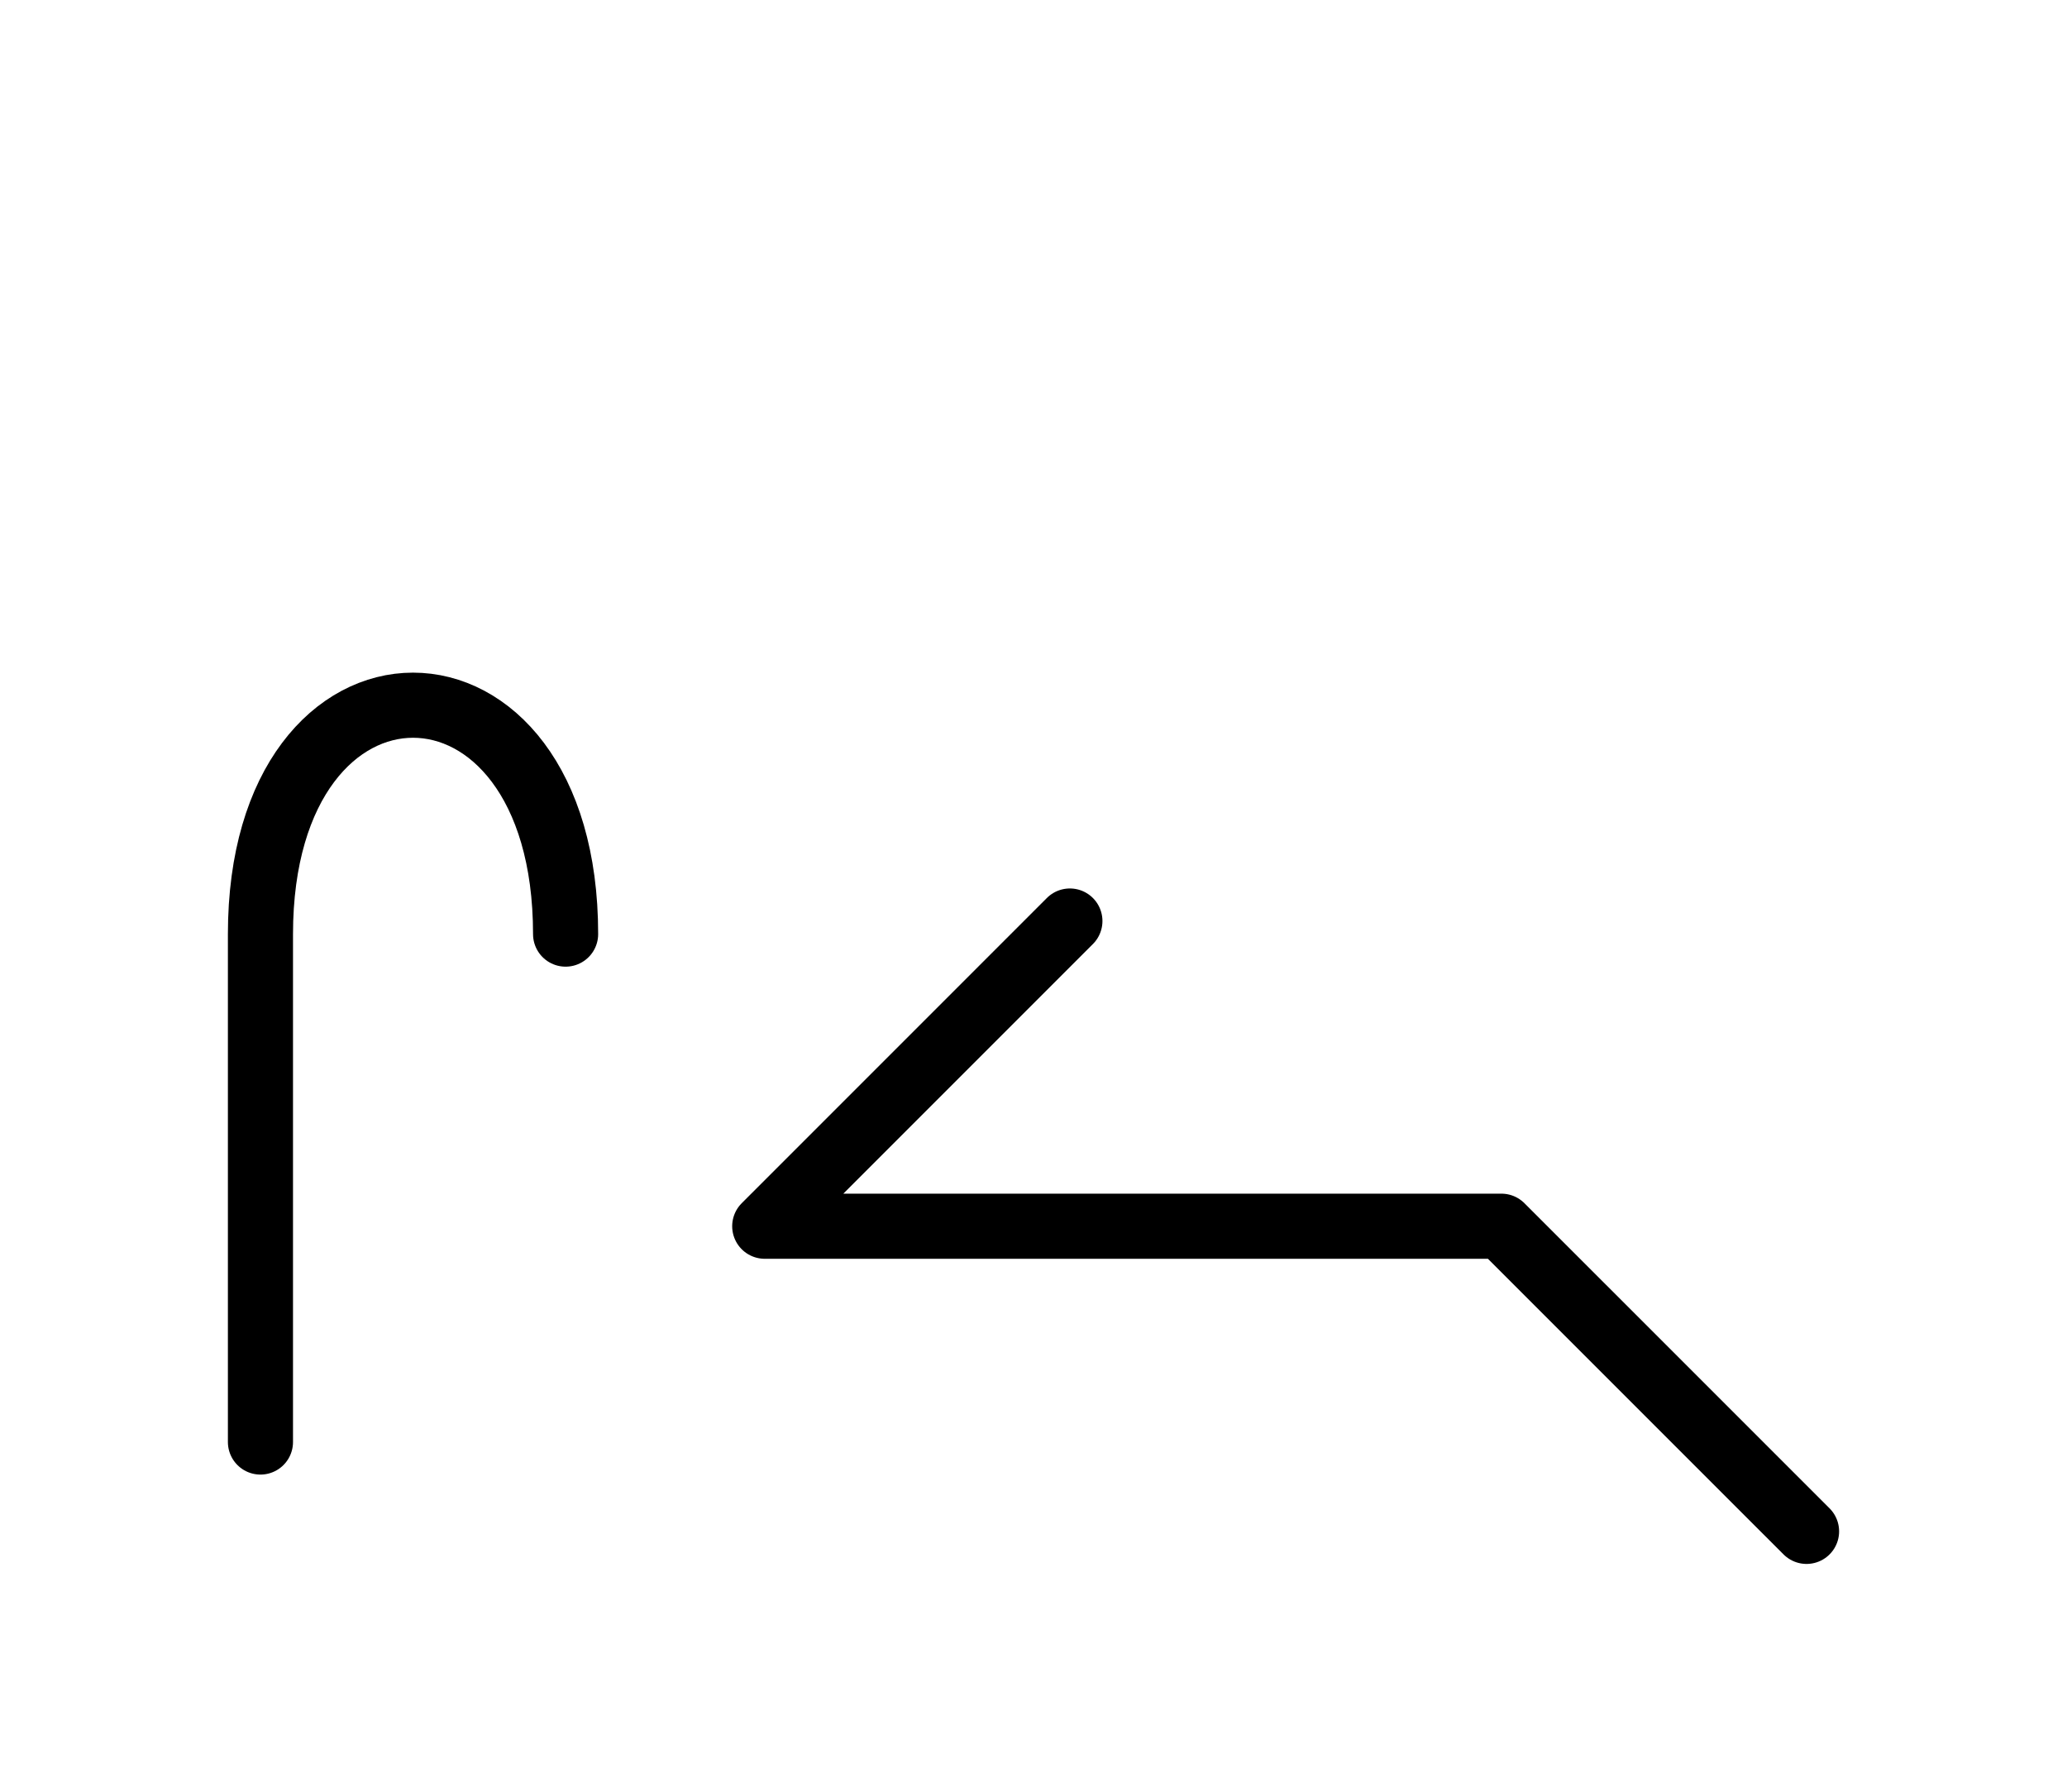 <?xml version="1.0" encoding="UTF-8"?>
<svg xmlns="http://www.w3.org/2000/svg" xmlns:xlink="http://www.w3.org/1999/xlink"
     width="39.681" height="34.393" viewBox="0 0 39.681 34.393">
<defs>
<path d="M24.681,23.536 L28.823,23.536 L14.681,23.536 L20.539,17.678 M24.681,23.536 L20.539,23.536 L28.823,23.536 L34.681,29.393 M5.0,23.536 L5.0,27.678 L5.0,17.929 C5.0,12.071,10.858,12.071,10.858,17.929" stroke="black" fill="none" stroke-width="1.25" stroke-linecap="round" stroke-linejoin="round" id="d0" />
</defs>
<use xlink:href="#d0" x="0" y="0" />
</svg>